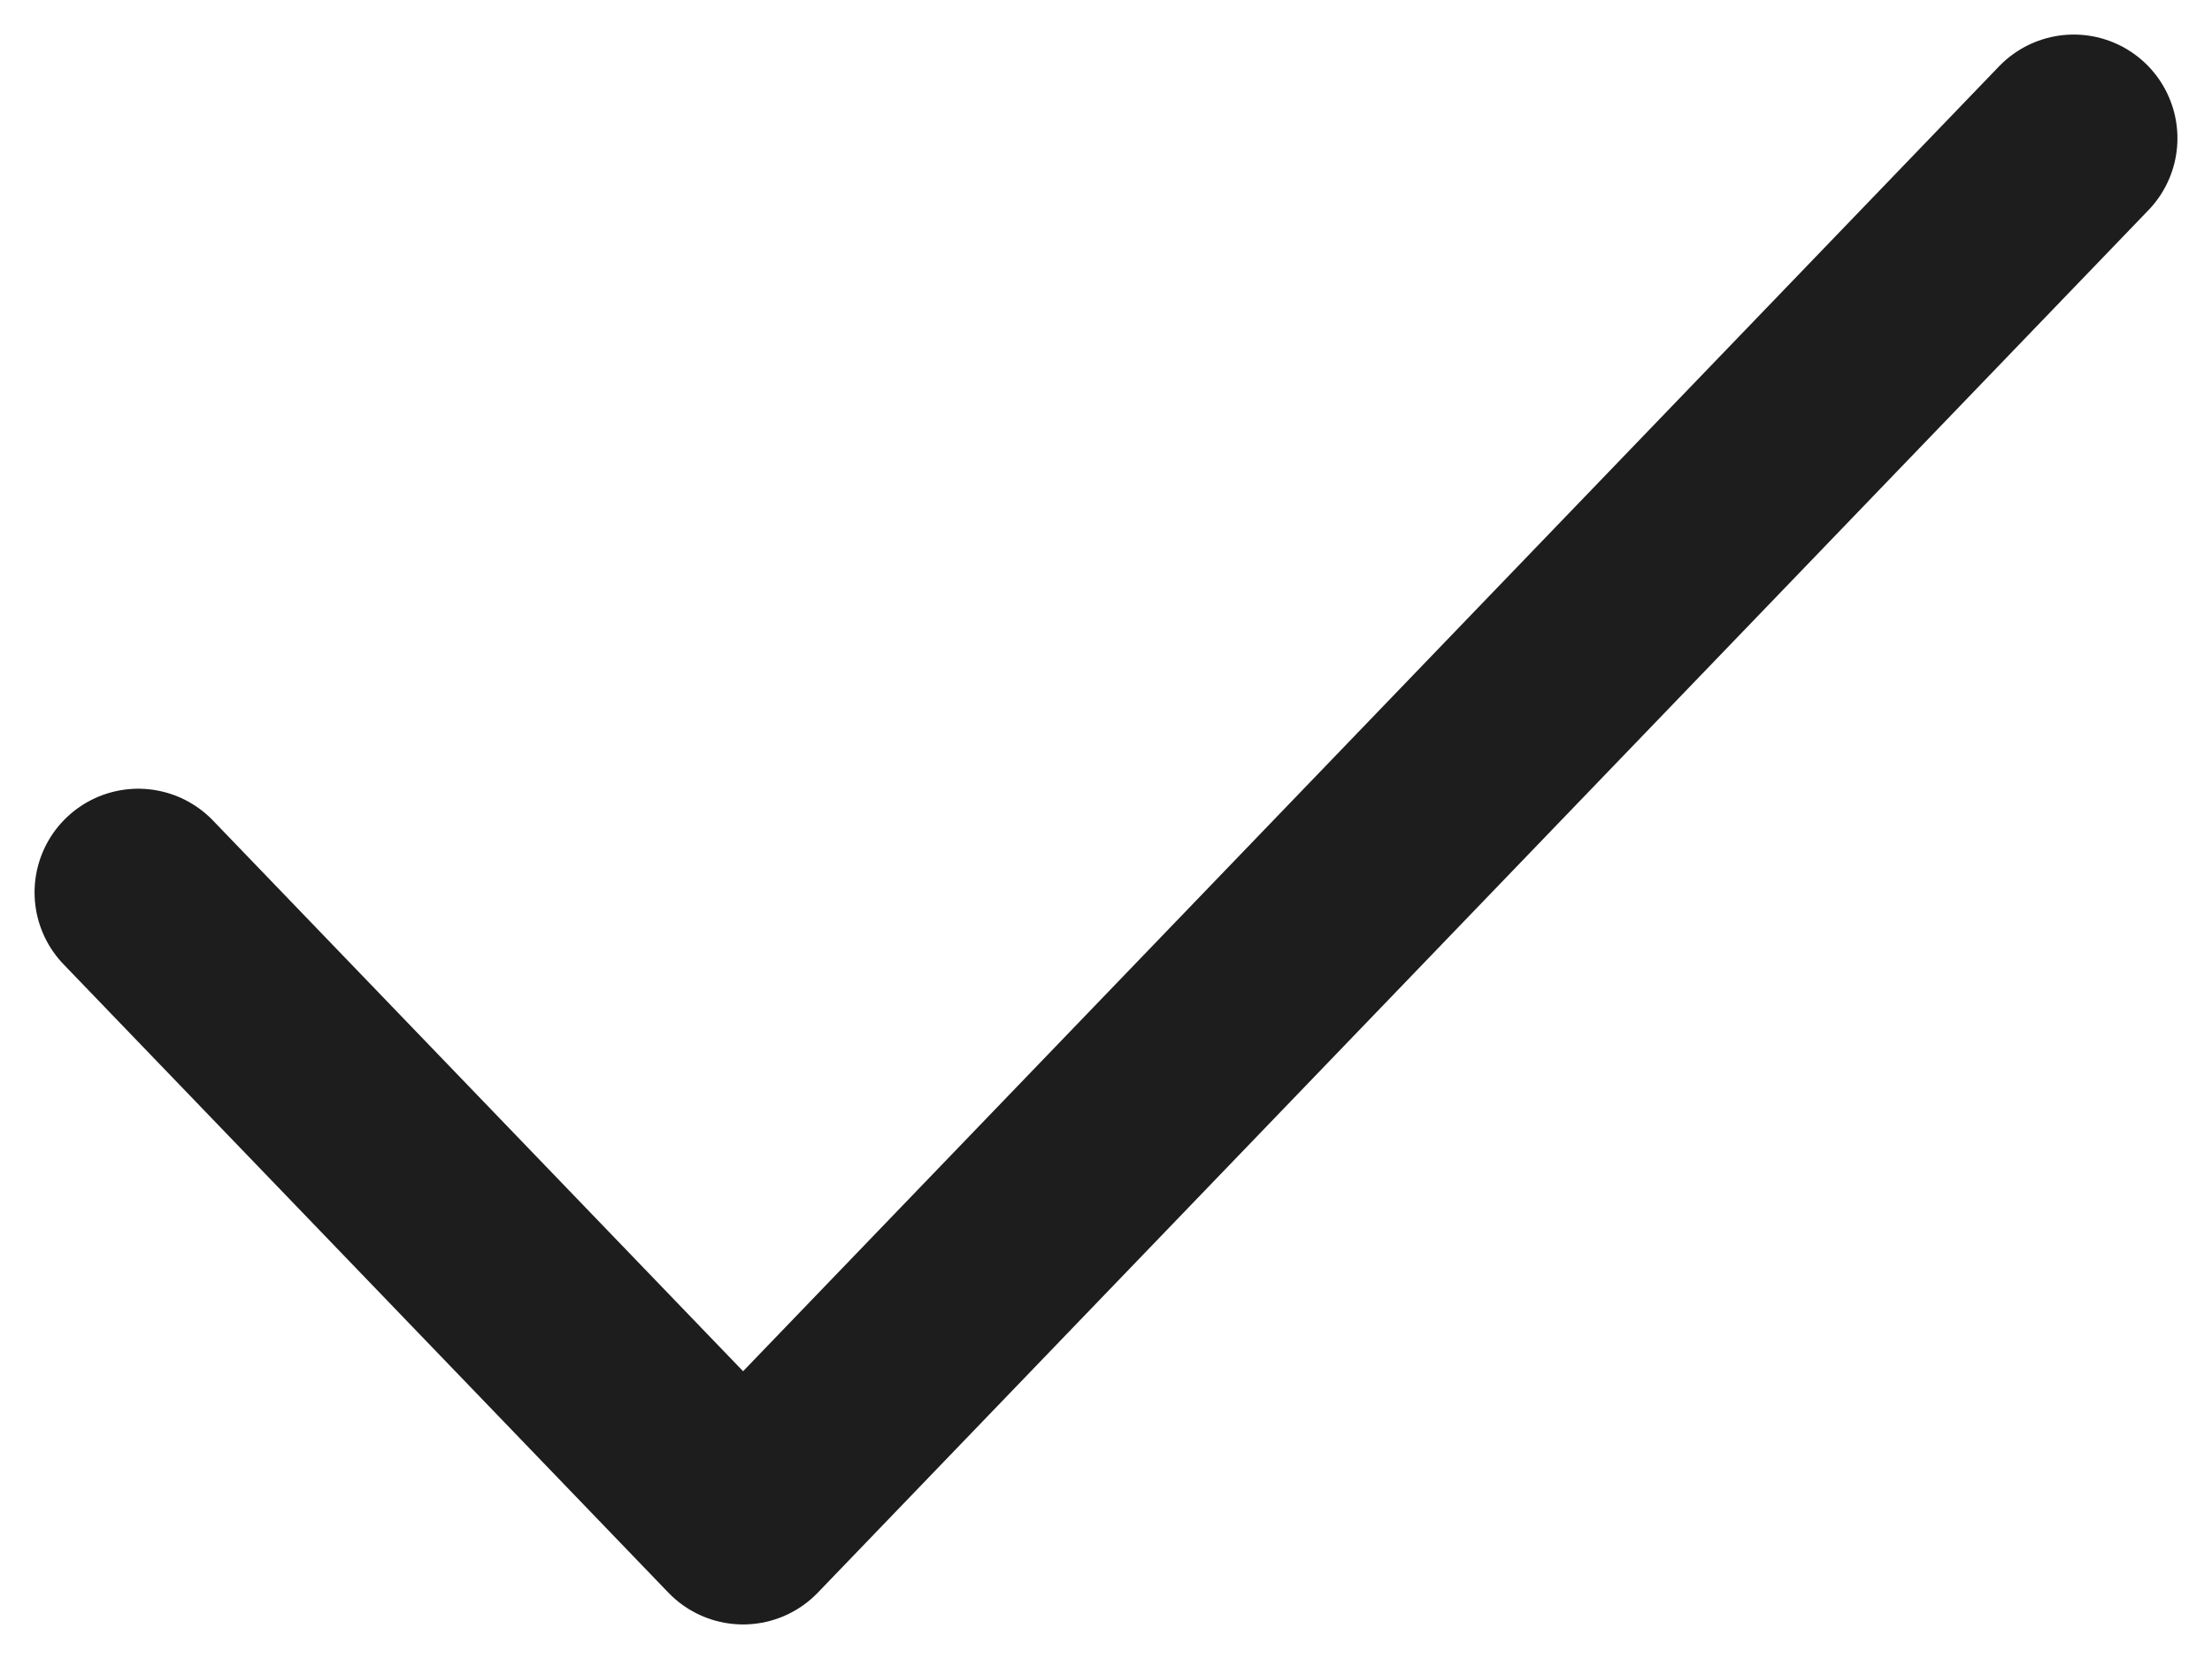 <svg width="16" height="12" viewBox="0 0 16 12" fill="none" xmlns="http://www.w3.org/2000/svg"><path d="M15 1 5.375 11 1 6.455" stroke="#1D1D1D" stroke-width="1.5" stroke-linecap="round" stroke-linejoin="round"/></svg>